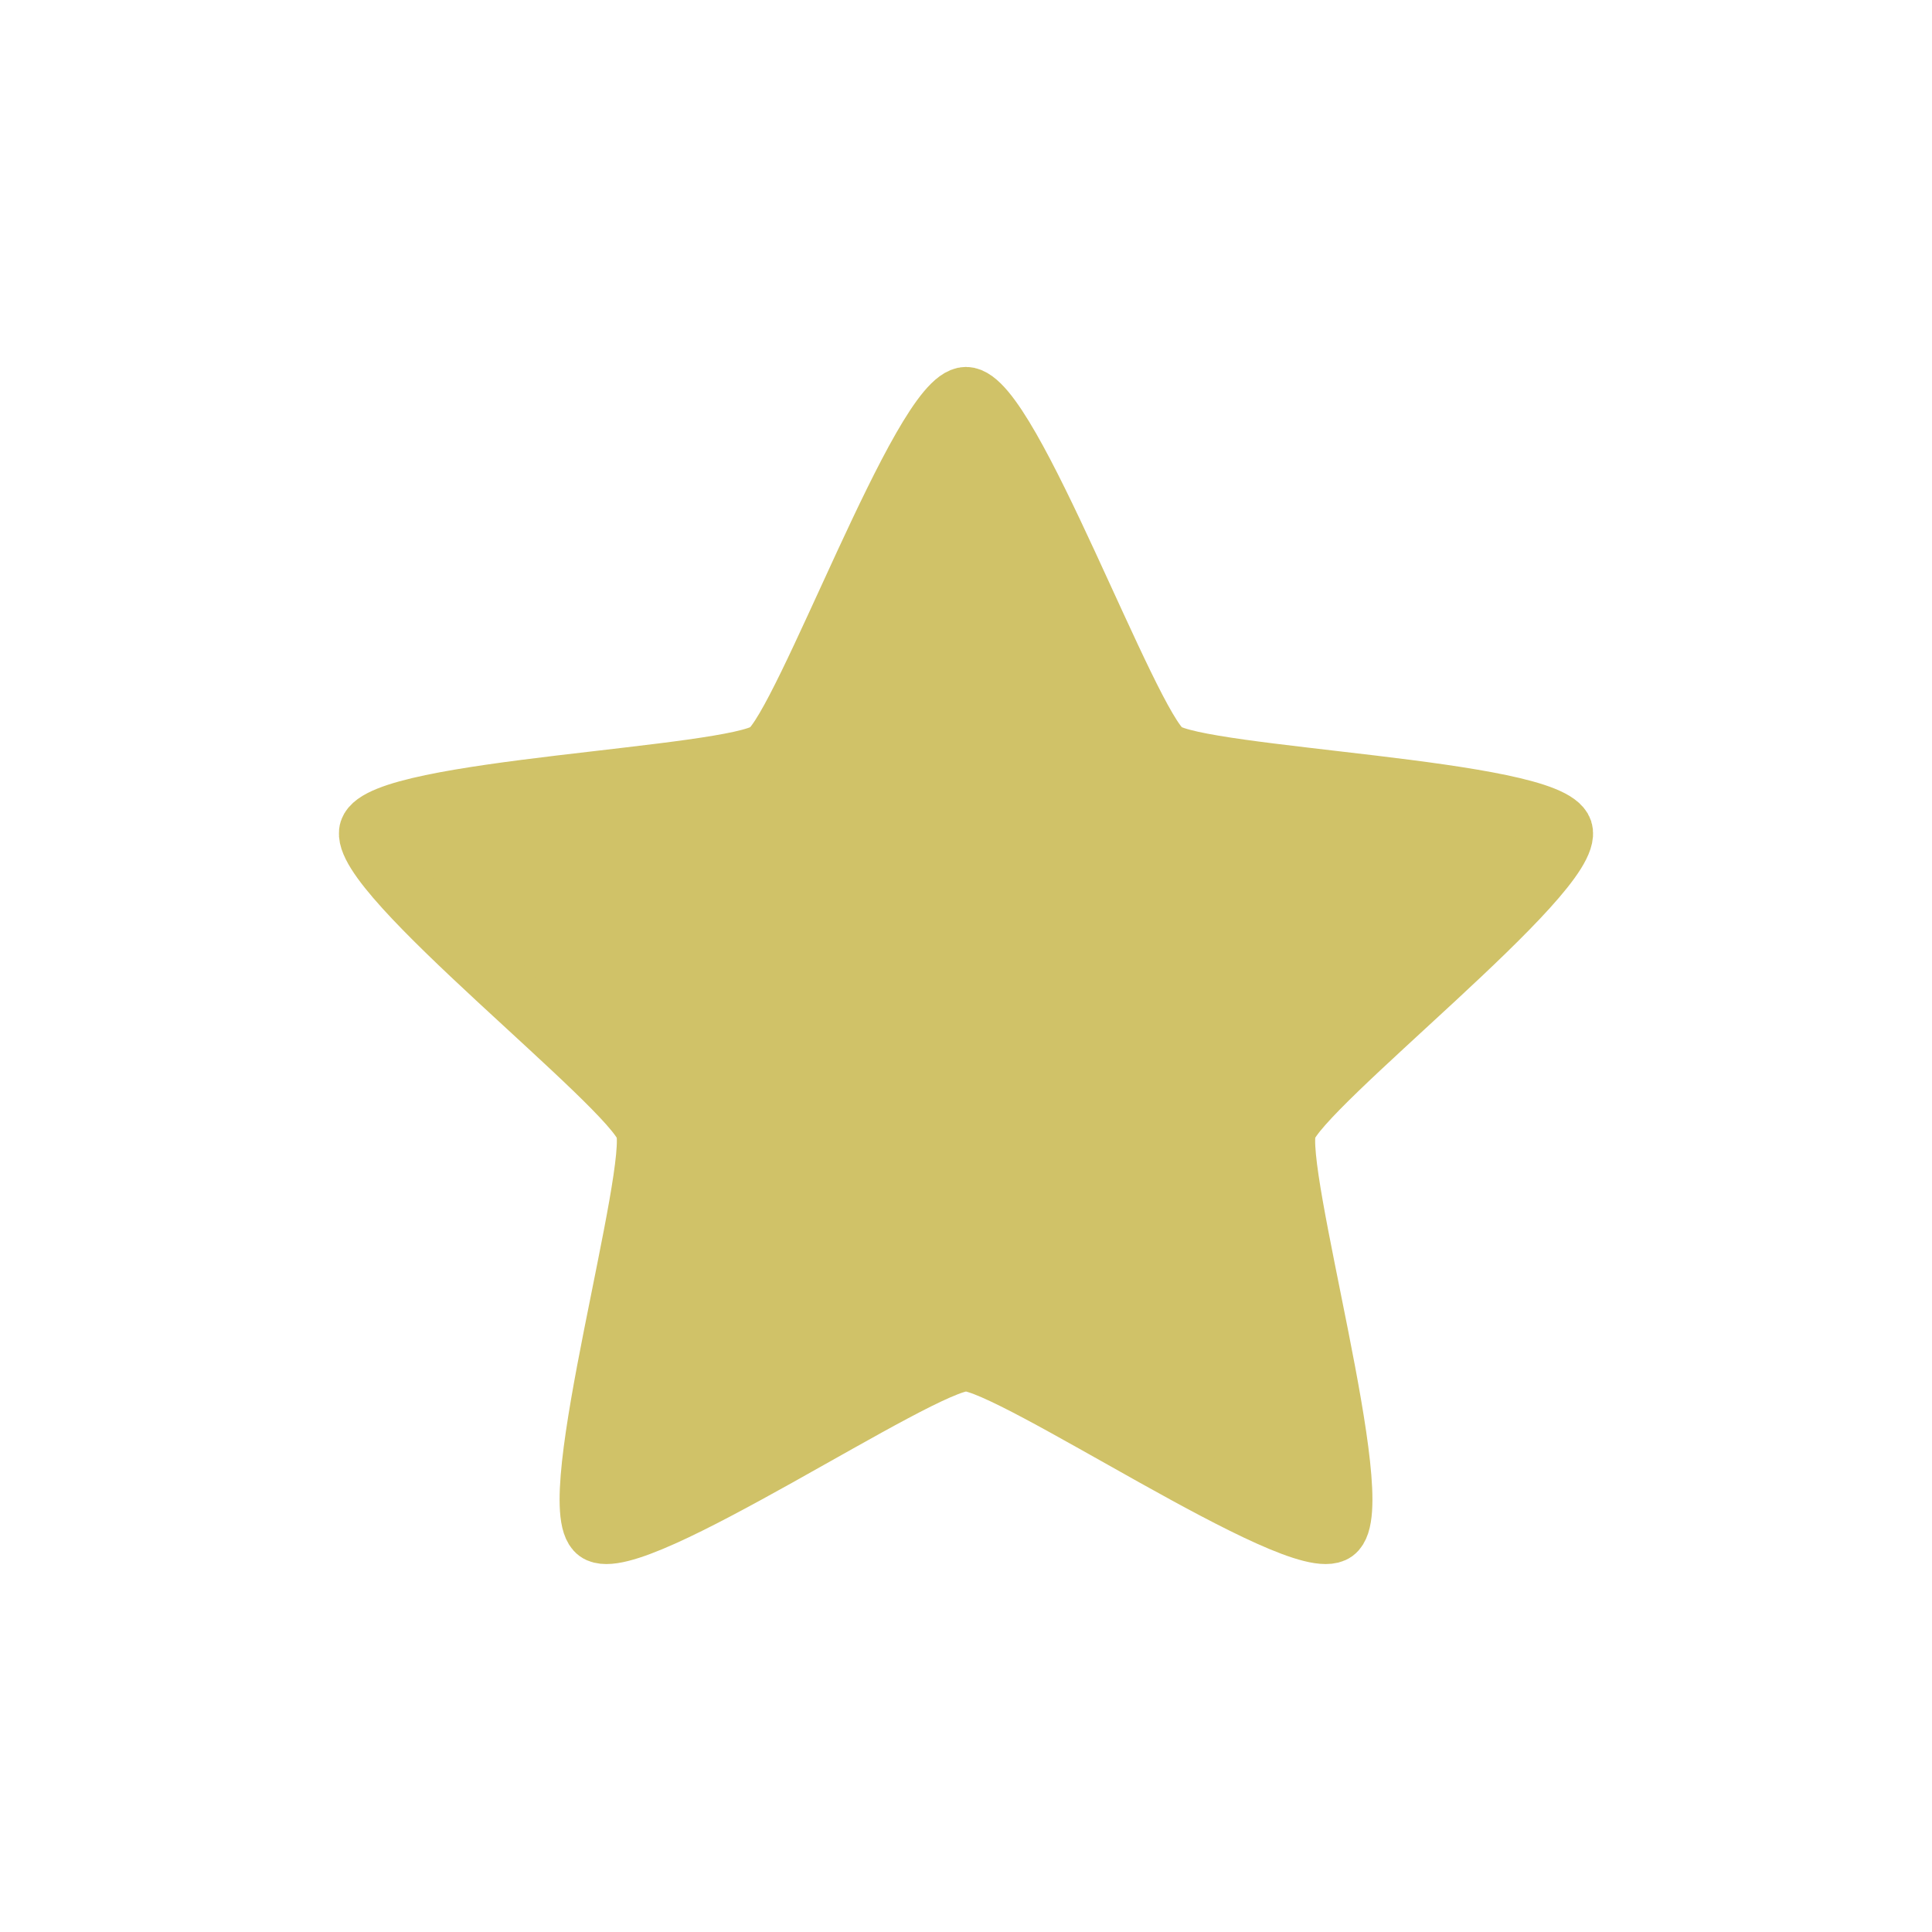 <?xml version="1.0" encoding="UTF-8" standalone="no"?>
<!-- Created with Inkscape (http://www.inkscape.org/) -->

<svg
   width="100"
   height="100"
   viewBox="0 0 26.458 26.458"
   version="1.1"
   id="svg5"
   inkscape:version="1.2.2 (732a01da63, 2022-12-09)"
   sodipodi:docname="4.svg"
   xmlns:inkscape="http://www.inkscape.org/namespaces/inkscape"
   xmlns:sodipodi="http://sodipodi.sourceforge.net/DTD/sodipodi-0.dtd"
   xmlns="http://www.w3.org/2000/svg"
   xmlns:svg="http://www.w3.org/2000/svg">
  <sodipodi:namedview
     id="namedview7"
     pagecolor="#ffffff"
     bordercolor="#666666"
     borderopacity="1.0"
     inkscape:showpageshadow="2"
     inkscape:pageopacity="0.0"
     inkscape:pagecheckerboard="0"
     inkscape:deskcolor="#d1d1d1"
     inkscape:document-units="px"
     showgrid="true"
     inkscape:zoom="8"
     inkscape:cx="40.3125"
     inkscape:cy="44.4375"
     inkscape:window-width="2560"
     inkscape:window-height="1361"
     inkscape:window-x="-9"
     inkscape:window-y="-9"
     inkscape:window-maximized="1"
     inkscape:current-layer="layer1">
    <inkscape:grid
       type="xygrid"
       id="grid1049" />
  </sodipodi:namedview>
  <defs
     id="defs2" />
  <g
     inkscape:label="Layer 1"
     inkscape:groupmode="layer"
     id="layer1">
    <path
       sodipodi:type="star"
       style="fill:#d0c268;fill-opacity:1;stroke:#d0c268;stroke-width:0.794;stroke-linecap:round;stroke-linejoin:round;stroke-dasharray:none;stroke-opacity:1;paint-order:markers fill stroke"
       id="path32362"
       inkscape:flatsided="false"
       sodipodi:sides="5"
       sodipodi:cx="7.8382812"
       sodipodi:cy="7.9705729"
       sodipodi:r1="8.6053162"
       sodipodi:r2="4.6296601"
       sodipodi:arg1="-1.5707963"
       sodipodi:arg2="-0.94247777"
       inkscape:rounded="0.11"
       inkscape:randomized="0"
       d="m 7.838,-0.635 c 0.613,1e-8 2.226,4.5 2.721,4.86 0.496,0.36 5.274,0.504 5.463,1.086 0.189,0.583 -3.592,3.507 -3.781,4.09 -0.189,0.583 1.151,5.171 0.655,5.531 -0.496,0.36 -4.445,-2.332 -5.058,-2.332 -0.613,0 -4.562,2.692 -5.058,2.332 C 2.285,14.572 3.625,9.984 3.435,9.401 3.246,8.819 -0.535,5.894 -0.346,5.311 -0.157,4.729 4.621,4.585 5.117,4.225 5.613,3.865 7.226,-0.635 7.838,-0.635 Z"
       inkscape:transform-center-y="-0.77805912"
       transform="translate(5.391,6.057)" />
  </g>
</svg>
